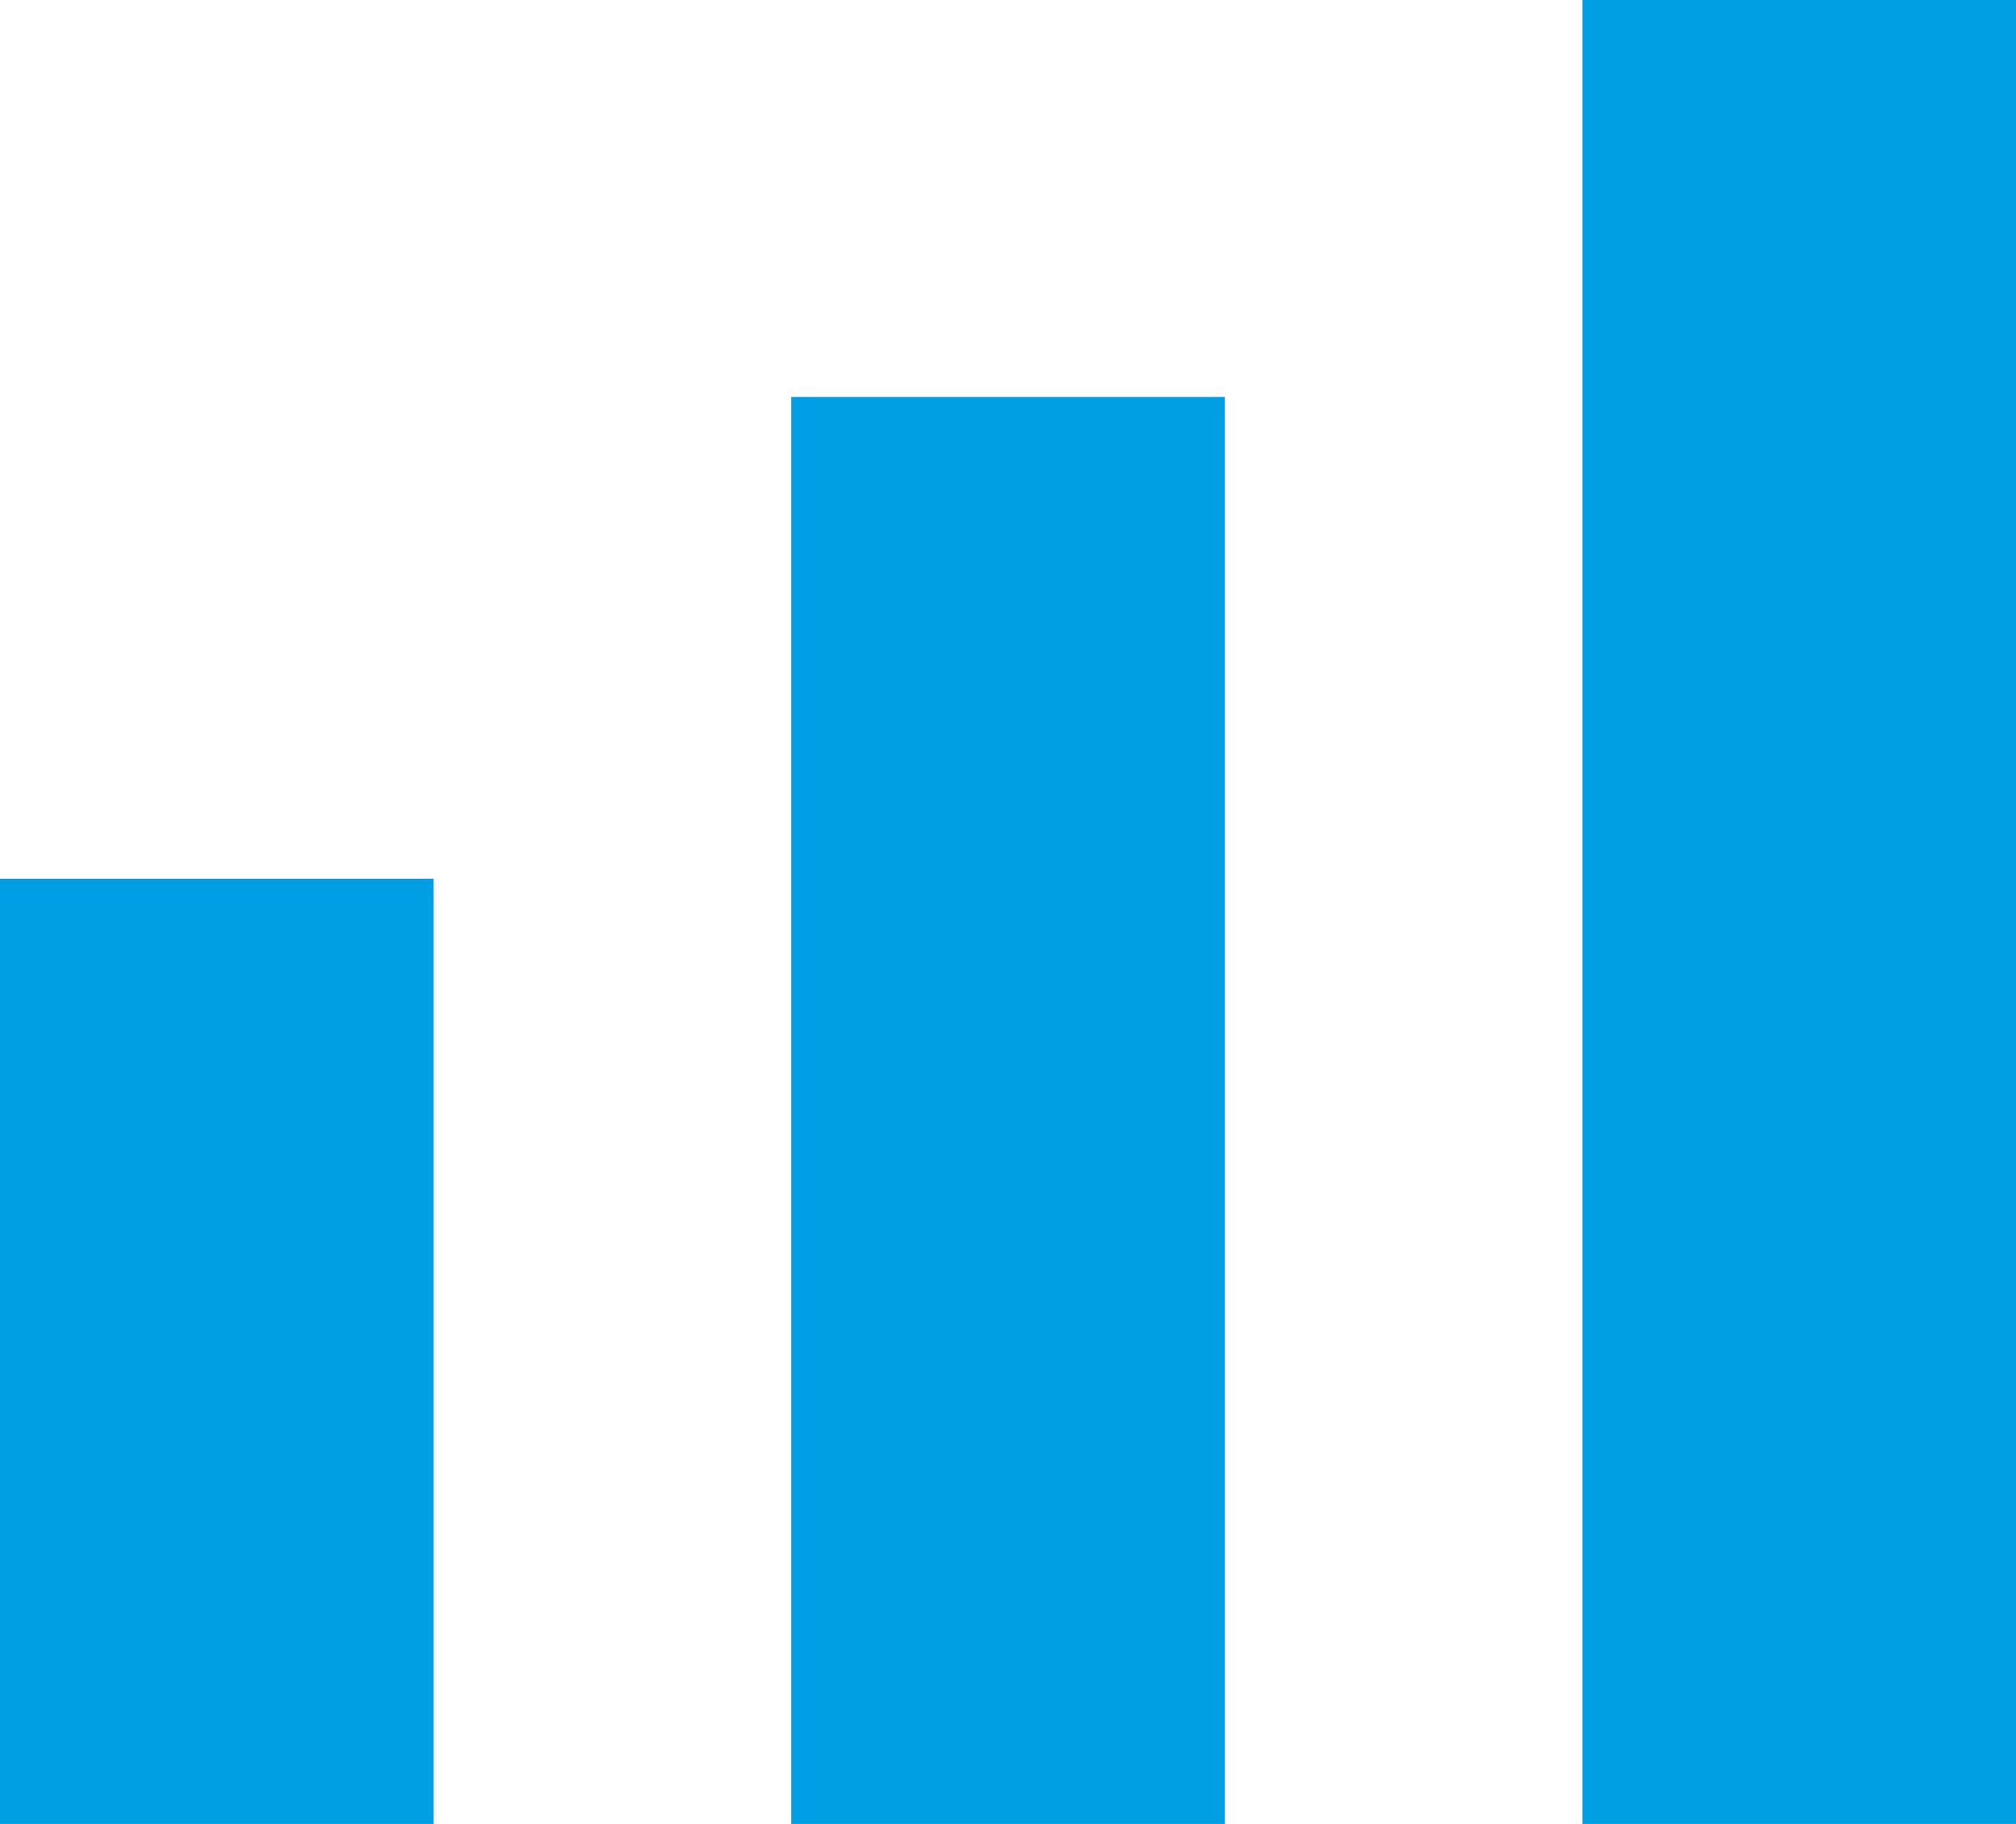 <svg width="21" height="19" viewBox="0 0 21 19" fill="none" xmlns="http://www.w3.org/2000/svg">
<g clip-path="url(#clip0_1354_267)">
<path d="M4.516 9.154H0V19.011H4.516V9.154Z" fill="#009FE3"/>
<path d="M12.758 4.135H8.242V19H12.758V4.135Z" fill="#009FE3"/>
<path d="M21 0H16.484V19H21V0Z" fill="#009FE3"/>
</g>
<defs>
<clipPath id="clip0_1354_267">
<rect width="21" height="19" fill="white"/>
</clipPath>
</defs>
</svg>
